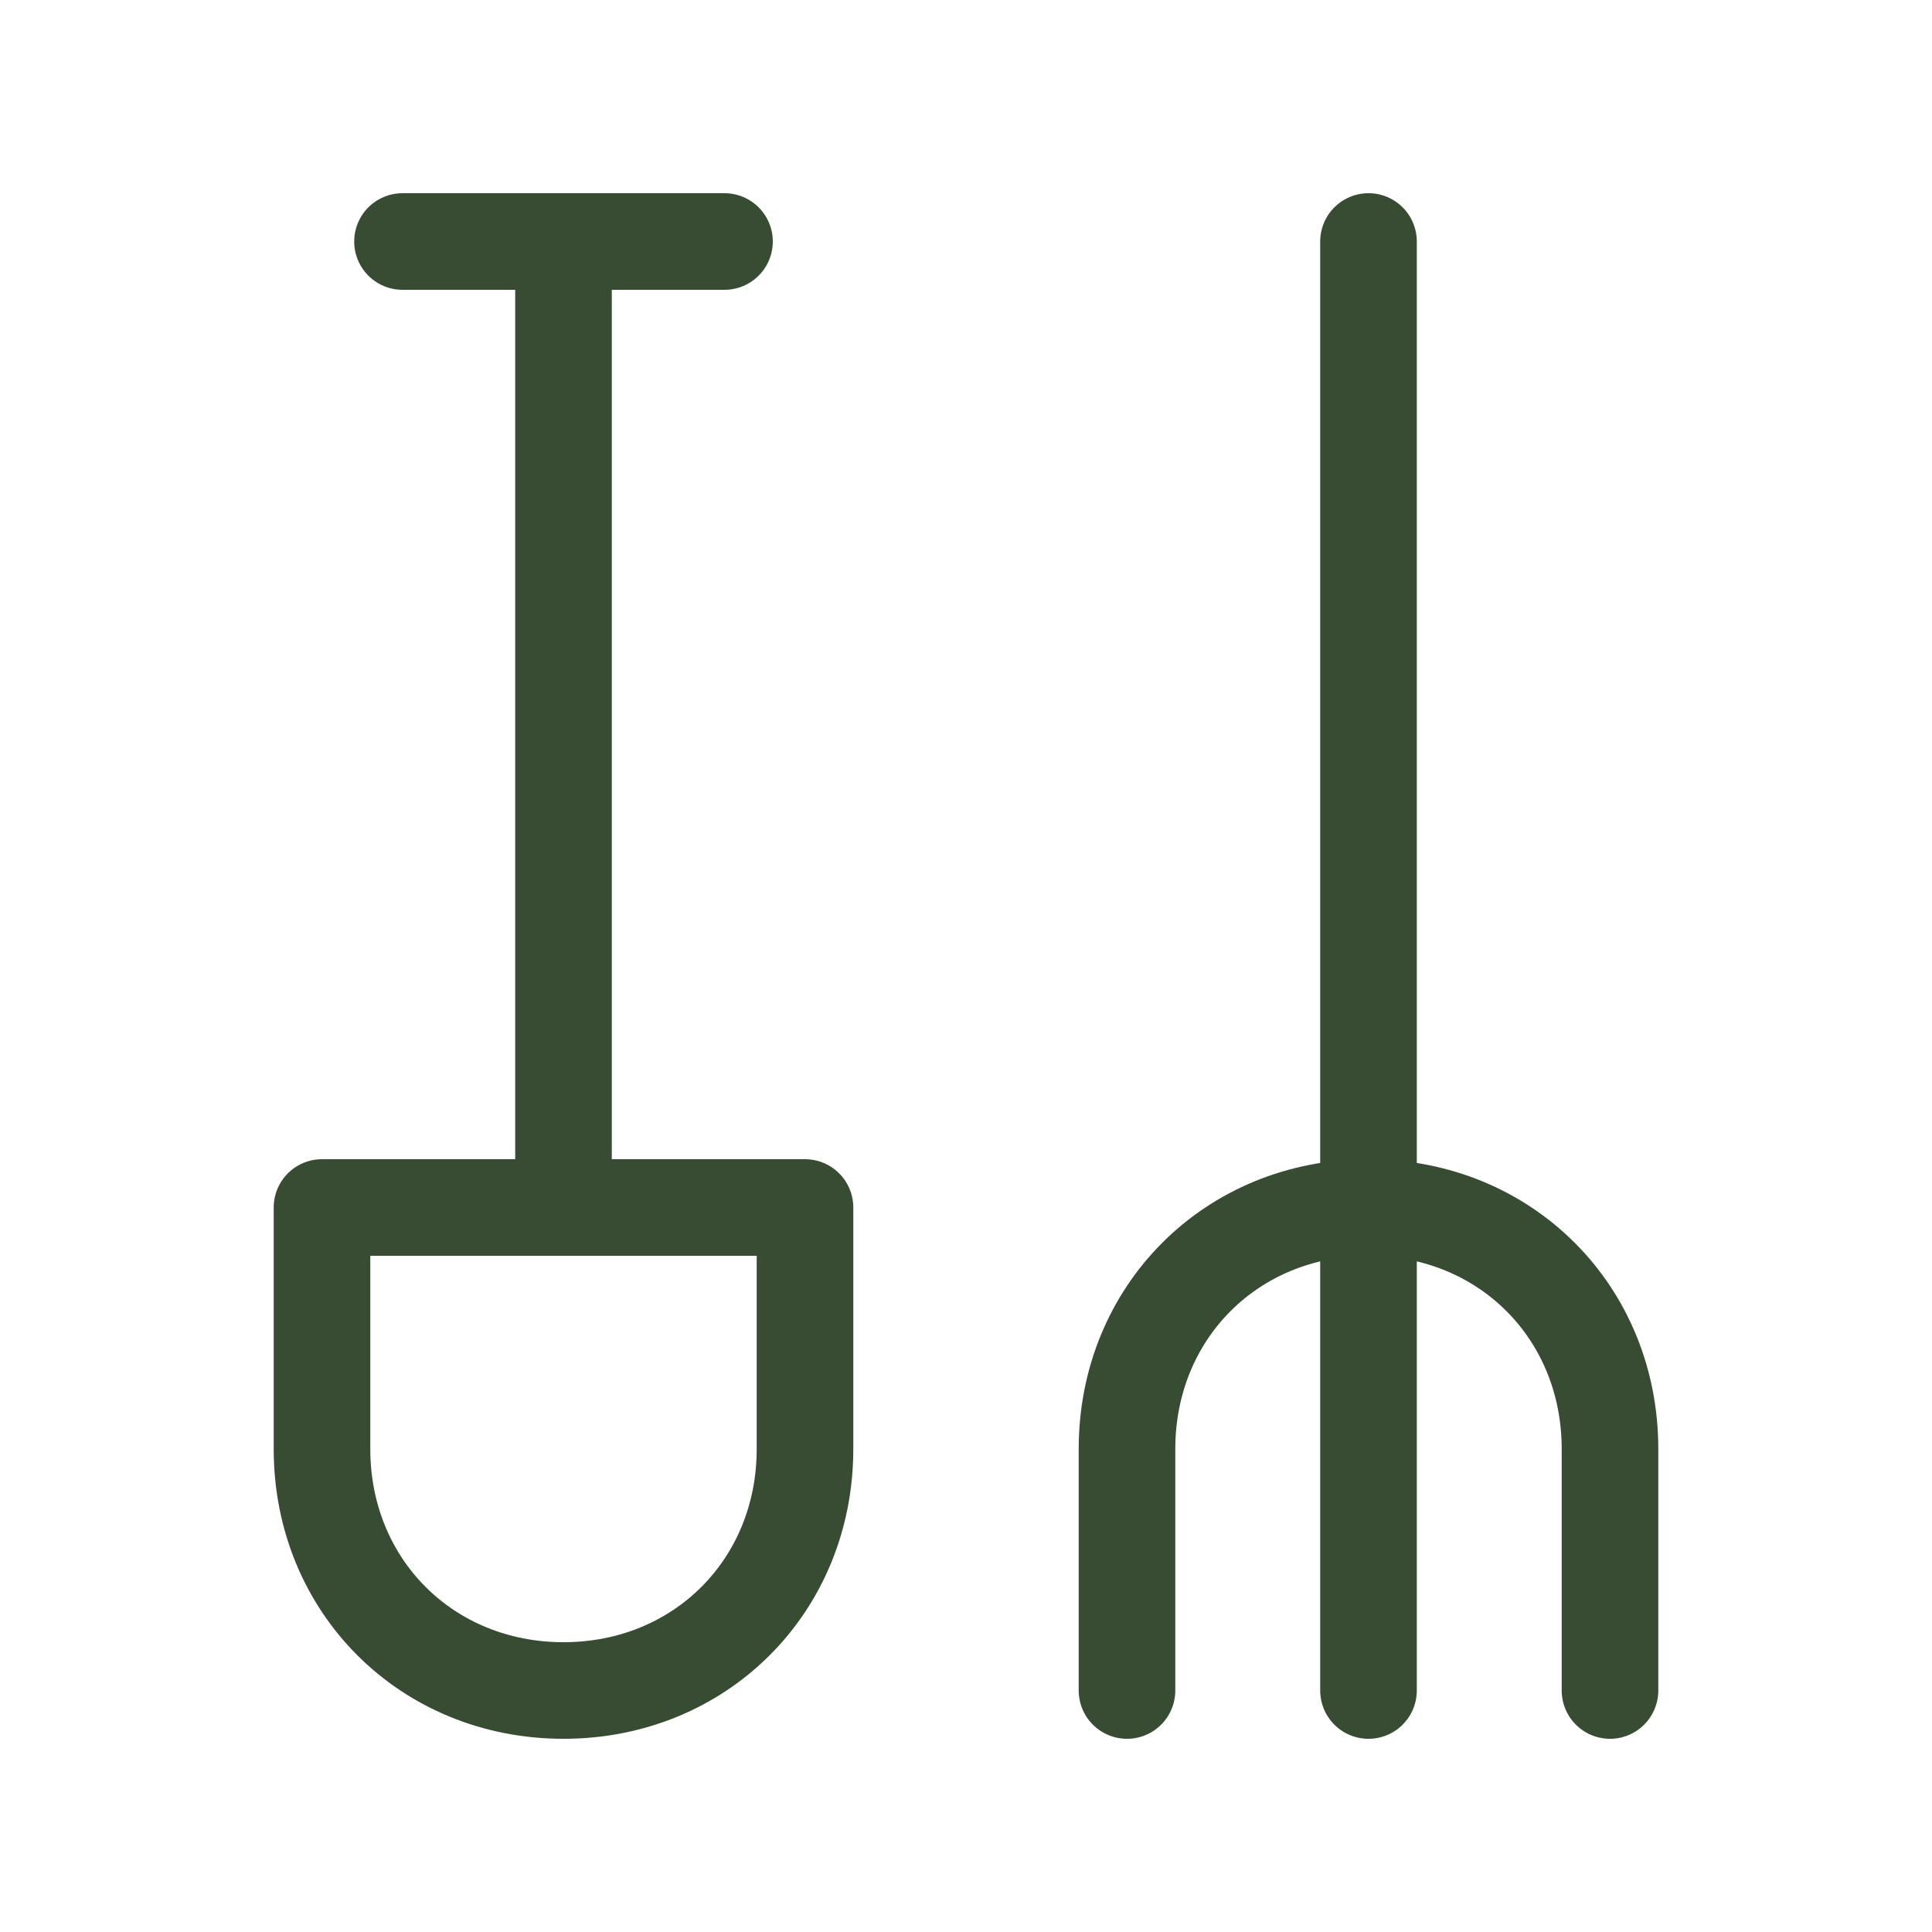<?xml version="1.0" encoding="UTF-8"?> <svg xmlns="http://www.w3.org/2000/svg" id="Layer_1" version="1.1" viewBox="0 0 24 24"><defs><style> .st0 { fill: none; stroke: #384c33; stroke-linecap: round; stroke-linejoin: round; stroke-width: 1.2px; } </style></defs><path class="st0" d="M5,3h4"></path><path class="st0" d="M7,3v12"></path><path class="st0" d="M4,15h6v3c0,1.7-1.3,3-3,3s-3-1.3-3-3v-3Z"></path><path class="st0" d="M14,21v-3c0-1.7,1.3-3,3-3s3,1.3,3,3v3"></path><path class="st0" d="M17,21V3"></path></svg> 